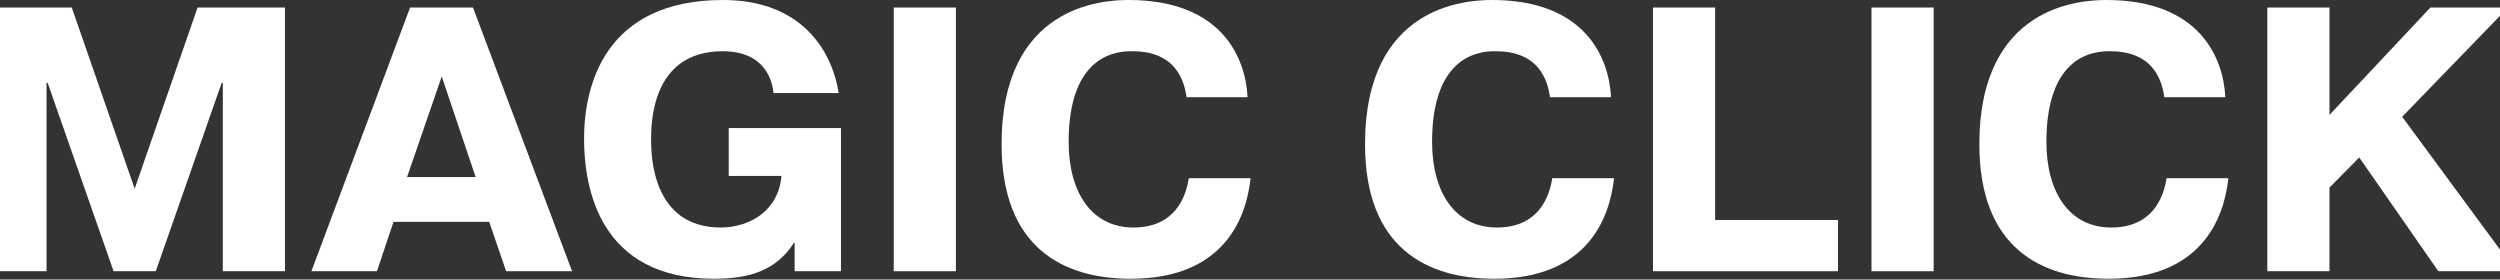 <svg width="1440" height="161" viewBox="0 0 1440 161" fill="none" xmlns="http://www.w3.org/2000/svg">
<rect x="0" y="0" width="1440" height="161" fill="#333333" stroke="none"/>
<path d="M65.422 156.221L27.451 47.734H26.801V156.221H-9V4.339H41.338L77.572 108.704L113.807 4.339H164.145V156.221H128.344V47.734H127.693L89.723 156.221H65.422Z" fill="white"/>
<path d="M236.212 4.339H272.446L329.51 156.221H291.54L281.776 127.797H226.665L217.118 156.221H179.365L236.212 4.339ZM234.476 101.977H273.965L254.438 44.045L234.476 101.977Z" fill="white"/>
<path d="M419.739 73.771H484.397V156.221H457.709V139.948H457.275C447.077 155.57 432.323 160.56 411.277 160.56C345.534 160.56 336.421 108.704 336.421 79.846C336.421 49.036 348.572 0 416.484 0C460.53 0 478.972 27.773 483.095 53.592H445.559C444.908 47.517 441.436 29.508 416.267 29.508C374.608 29.508 375.042 72.252 375.042 80.931C375.042 90.044 375.91 131.052 415.182 131.052C430.804 131.052 448.379 122.156 450.115 101.326H419.739V73.771Z" fill="white"/>
<path d="M514.787 4.339H550.587V156.221H514.787V4.339Z" fill="white"/>
<path d="M684.749 102.628H720.333C717.946 125.41 705.145 160.56 651.336 160.56C612.497 160.56 576.914 142.768 576.914 83.101C576.914 3.038 635.279 0 650.034 0C704.06 0 717.512 33.631 718.597 55.979H683.448C679.976 30.593 660.014 29.508 651.769 29.508C643.742 29.508 615.535 31.027 615.535 81.799C615.535 110.439 628.553 131.052 652.854 131.052C676.504 131.052 683.014 113.911 684.749 102.628Z" fill="white"/>
<path d="M894.094 102.628H929.678C927.291 125.41 914.49 160.56 860.681 160.56C821.842 160.56 786.259 142.768 786.259 83.101C786.259 3.038 844.625 0 859.379 0C913.405 0 926.857 33.631 927.942 55.979H892.793C889.321 30.593 869.36 29.508 861.115 29.508C853.087 29.508 824.88 31.027 824.88 81.799C824.88 110.439 837.898 131.052 862.199 131.052C885.85 131.052 892.359 113.911 894.094 102.628Z" fill="white"/>
<path d="M1058.66 126.712V156.221H952.123V4.339H987.923V126.712H1058.66Z" fill="white"/>
<path d="M1077.98 4.339H1113.78V156.221H1077.98V4.339Z" fill="white"/>
<path d="M1247.95 102.628H1283.53C1281.14 125.41 1268.34 160.56 1214.53 160.56C1175.7 160.56 1140.11 142.768 1140.11 83.101C1140.11 3.038 1198.48 0 1213.23 0C1267.26 0 1280.71 33.631 1281.79 55.979H1246.65C1243.17 30.593 1223.21 29.508 1214.97 29.508C1206.94 29.508 1178.73 31.027 1178.73 81.799C1178.73 110.439 1191.75 131.052 1216.05 131.052C1239.7 131.052 1246.21 113.911 1247.95 102.628Z" fill="white"/>
<path d="M1341.78 66.177L1399.92 4.339H1444.62L1383.65 67.262L1449.18 156.221H1404.48L1358.92 90.695L1341.78 108.053V156.221H1305.98V4.339H1341.78V66.177Z" fill="white"/>
</svg>

